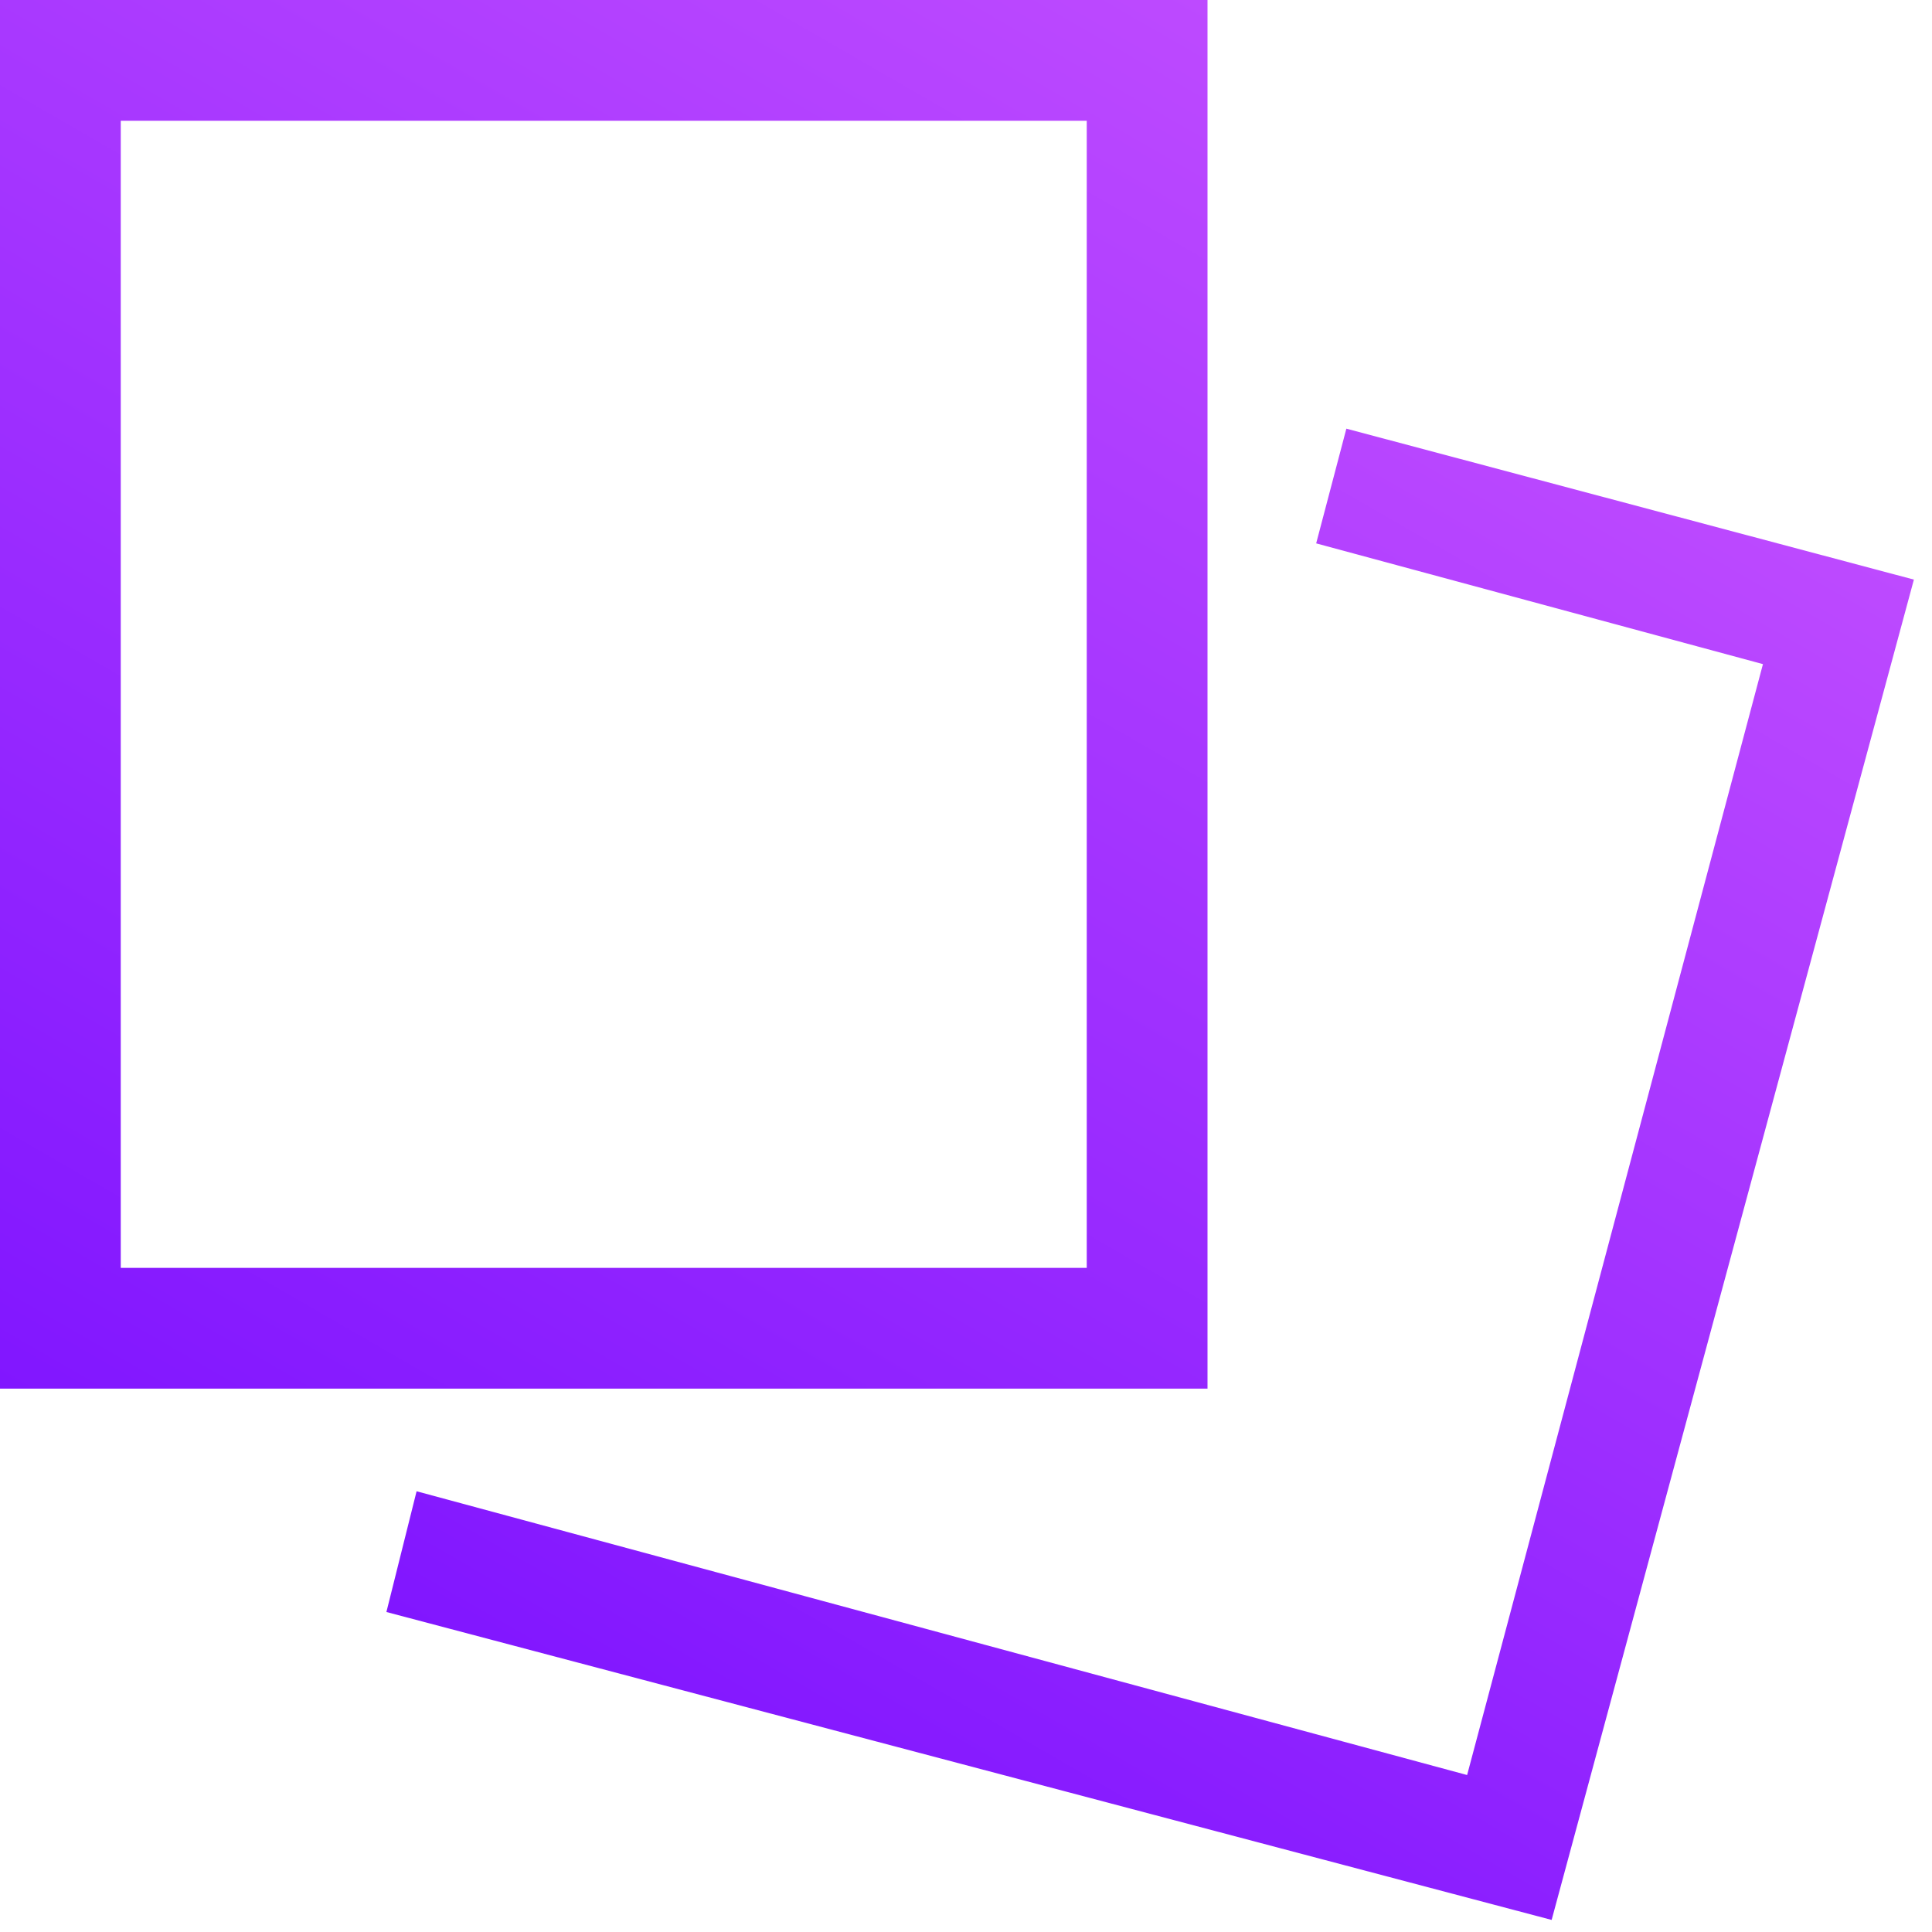 <?xml version="1.0" encoding="utf-8"?>
<!-- Generator: Adobe Illustrator 27.2.0, SVG Export Plug-In . SVG Version: 6.00 Build 0)  -->
<svg version="1.1" id="Layer_1" xmlns="http://www.w3.org/2000/svg" xmlns:xlink="http://www.w3.org/1999/xlink" x="0px" y="0px"
	 viewBox="0 0 32 32" style="enable-background:new 0 0 32 32;" xml:space="preserve">
<style type="text/css">
	.st0{fill:url(#SVGID_1_);}
	.st1{fill:url(#SVGID_00000027594846172446999550000018039366773891421071_);}
</style>
<g>
	<linearGradient id="SVGID_1_" gradientUnits="userSpaceOnUse" x1="17.48" y1="-1.455" x2="2.52" y2="24.455">
		<stop  offset="0" style="stop-color:#BD4AFF"/>
		<stop  offset="1" style="stop-color:#8116FF"/>
	</linearGradient>
	<path class="st0" d="M20,0H0v23h20V0z M18,21H2V2h16V21z"/>
	
		<linearGradient id="SVGID_00000146470508804509885620000013048917748200558735_" gradientUnits="userSpaceOnUse" x1="28.222" y1="7.636" x2="14.524" y2="31.362">
		<stop  offset="0" style="stop-color:#BD4AFF"/>
		<stop  offset="1" style="stop-color:#8116FF"/>
	</linearGradient>
	<polygon style="fill:url(#SVGID_00000146470508804509885620000013048917748200558735_);" points="22.3,7.1 21.8,9 29.2,11 
		24.3,29.4 6.9,24.7 6.4,26.7 25.7,31.8 31.7,9.6 	"/>
</g>
</svg>
